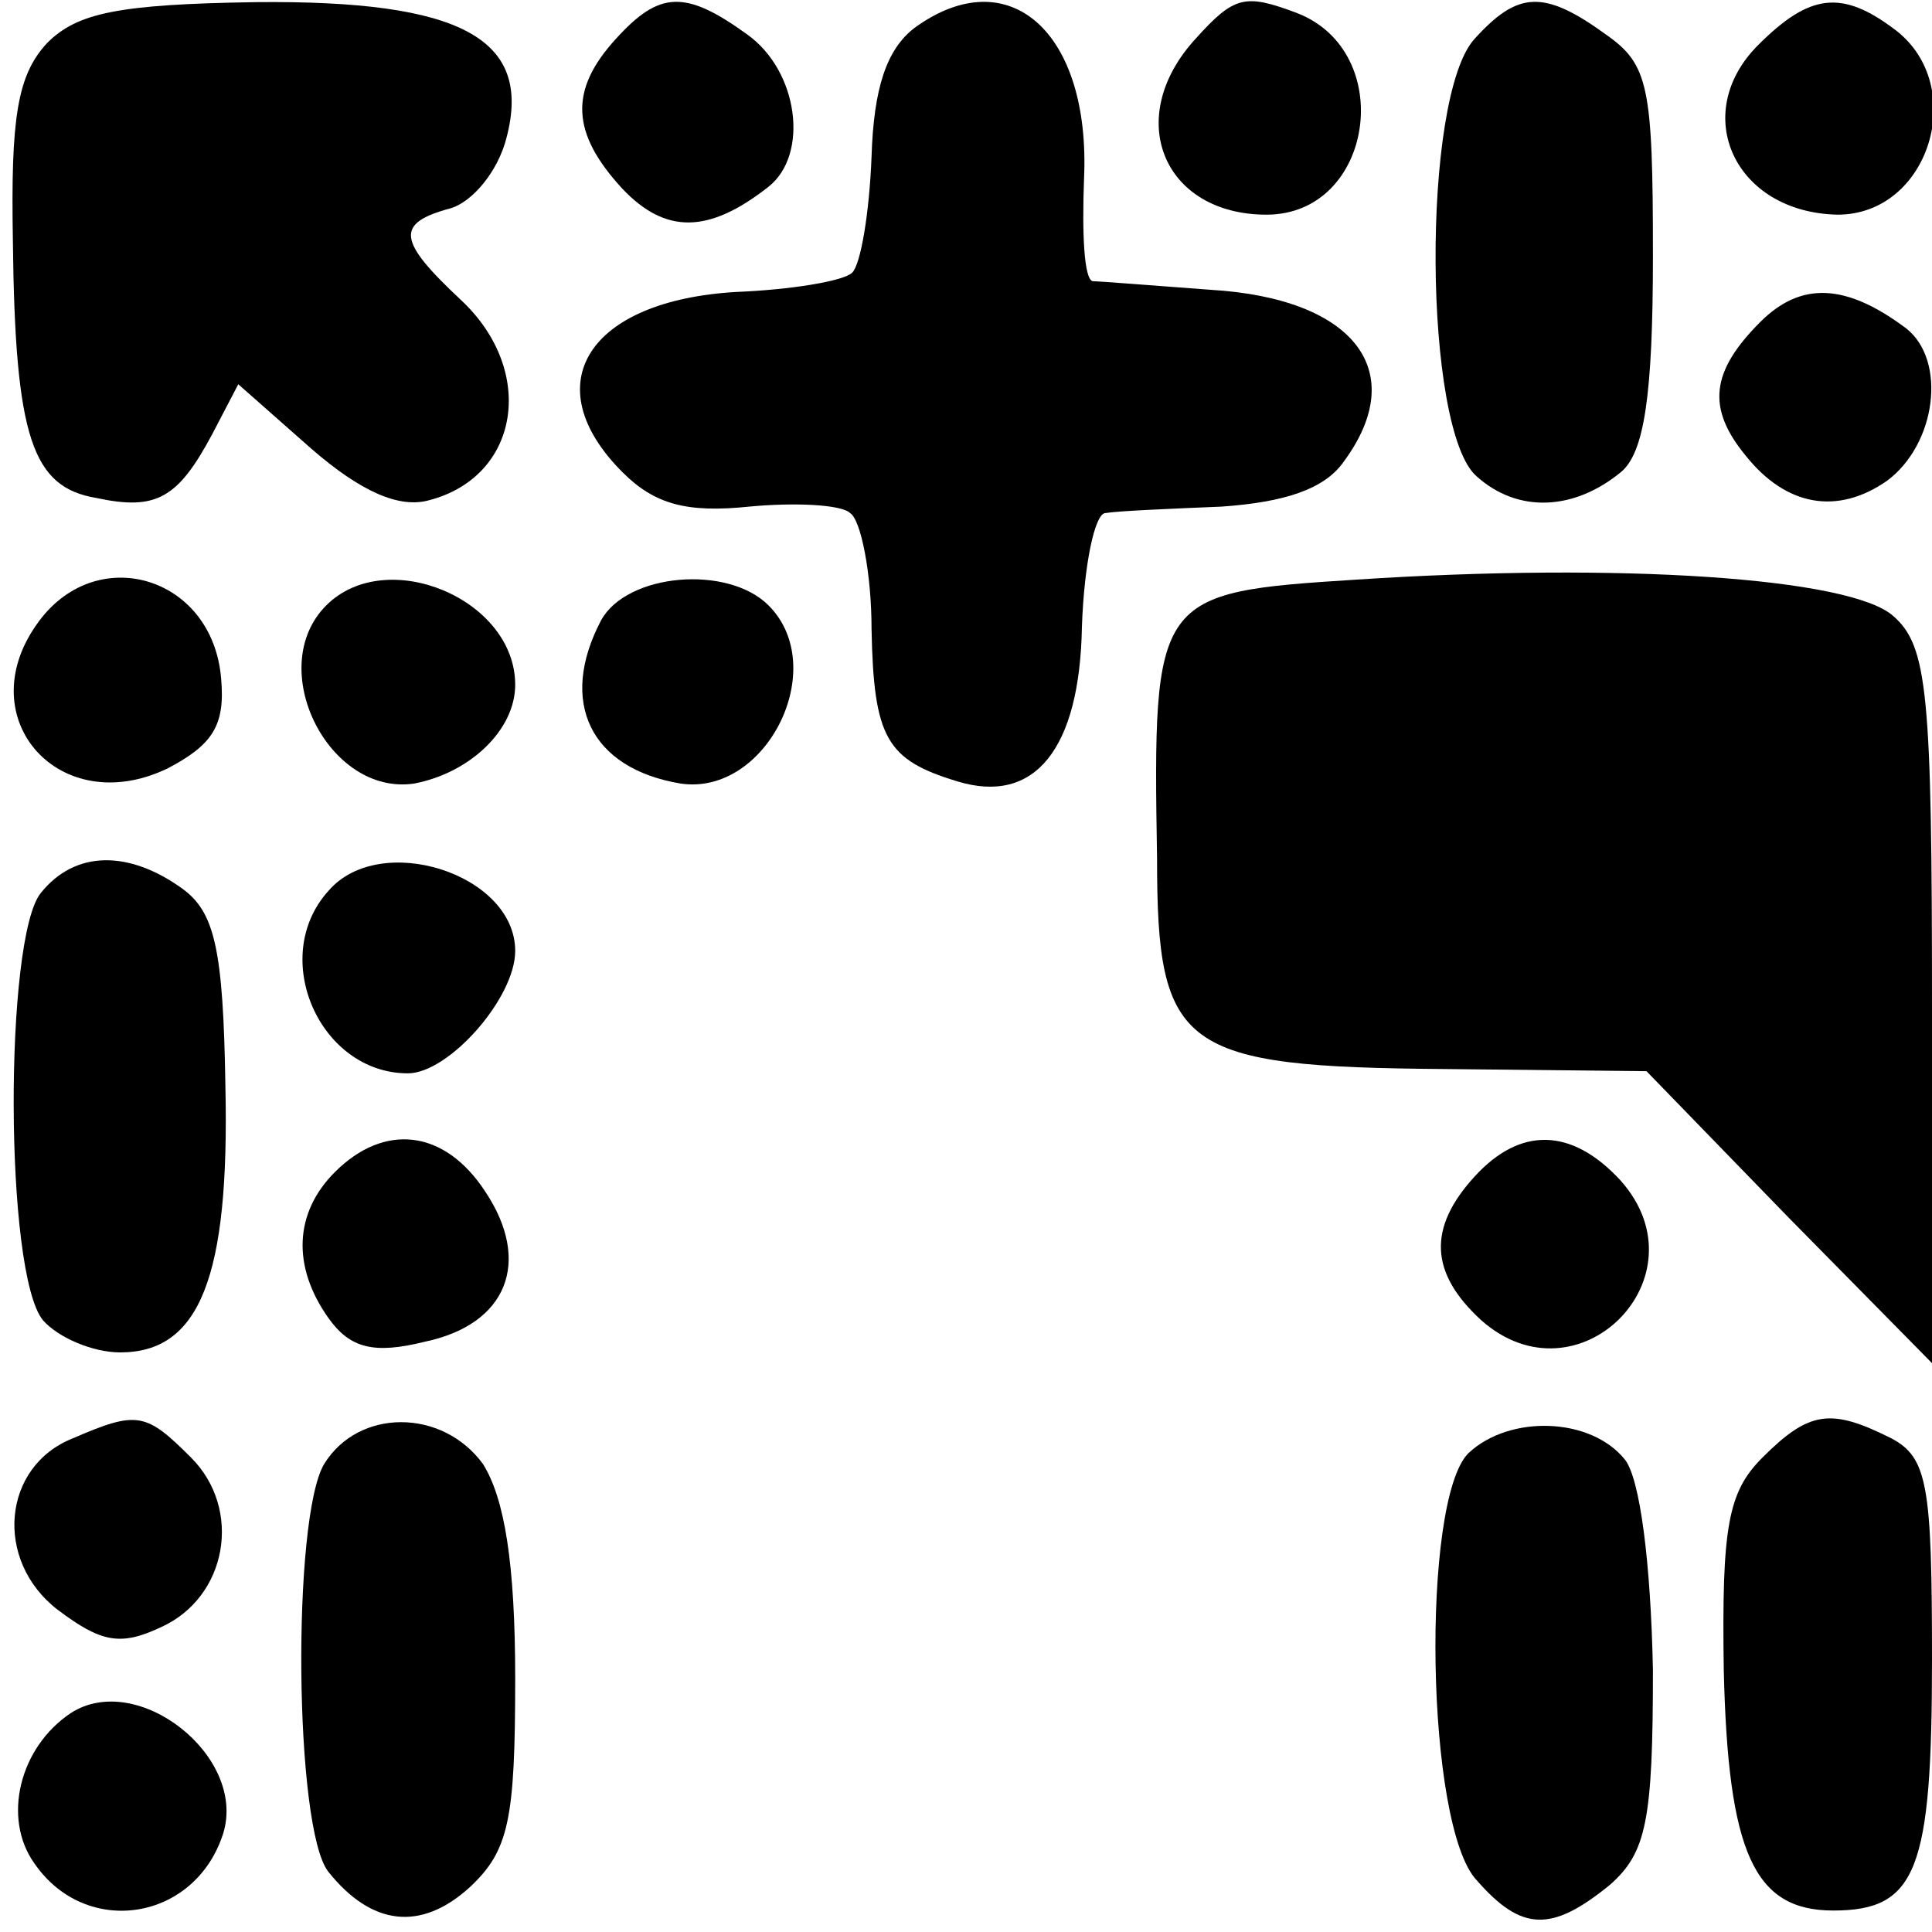 <?xml version="1.0" standalone="no"?>
<!DOCTYPE svg PUBLIC "-//W3C//DTD SVG 20010904//EN"
 "http://www.w3.org/TR/2001/REC-SVG-20010904/DTD/svg10.dtd">
<svg version="1.0" xmlns="http://www.w3.org/2000/svg"
 width="90pt" height="90pt" viewBox="0 0 90 90"
 preserveAspectRatio="xMidYMid meet">
<g transform="translate(0,90) scale(0.1,-0.1)"
fill="#000000" stroke="none">
<path d="M22 880 c-14 -15 -17 -35 -16 -92 1 -92 9 -115 39 -120 28 -6 38 0
54 30 l12 23 34 -30 c23 -20 41 -28 55 -24 42 11 50 60 15 93 -30 28 -31 36
-5 43 10 3 22 17 26 33 12 46 -21 64 -117 63 -64 -1 -83 -5 -97 -19z"/>
<path d="M287 882 c-22 -24 -21 -44 3 -70 20 -21 40 -21 68 1 19 15 14 54 -10
71 -29 21 -41 20 -61 -2z"/>
<path d="M426 887 c-13 -10 -19 -28 -20 -60 -1 -26 -5 -50 -9 -54 -4 -4 -29
-8 -54 -9 -69 -4 -94 -43 -53 -84 15 -15 30 -19 59 -16 21 2 43 1 47 -3 5 -3
10 -28 10 -54 1 -51 7 -61 40 -71 36 -11 57 15 58 72 1 29 6 53 11 53 6 1 30
2 54 3 29 2 48 8 57 21 31 42 5 76 -62 80 -27 2 -52 4 -55 4 -4 1 -5 22 -4 48
3 68 -35 102 -79 70z"/>
<path d="M557 882 c-34 -37 -15 -82 33 -82 50 0 61 76 14 94 -24 9 -29 8 -47
-12z"/>
<path d="M687 882 c-25 -27 -24 -183 1 -204 19 -17 45 -16 67 2 11 9 15 36 15
101 0 79 -2 89 -22 103 -29 21 -41 20 -61 -2z"/>
<path d="M819 879 c-32 -32 -11 -78 37 -79 43 0 61 60 27 86 -25 19 -40 17
-64 -7z"/>
<path d="M820 750 c-23 -23 -25 -40 -7 -62 19 -24 43 -28 66 -12 23 17 28 56
9 71 -28 21 -49 22 -68 3z"/>
<path d="M632 630 c-94 -6 -95 -7 -93 -130 0 -89 11 -97 134 -98 l94 -1 66
-68 67 -68 0 166 c0 146 -2 168 -18 182 -20 18 -128 25 -250 17z"/>
<path d="M17 609 c-31 -44 11 -91 61 -67 21 11 27 20 25 42 -4 48 -59 64 -86
25z"/>
<path d="M152 618 c-29 -29 1 -89 41 -83 26 5 47 25 47 46 0 40 -60 65 -88 37z"/>
<path d="M280 611 c-20 -38 -5 -69 37 -76 40 -6 70 54 41 83 -19 19 -66 15
-78 -7z"/>
<path d="M19 484 c-17 -21 -17 -177 1 -199 7 -8 23 -15 36 -15 37 0 51 35 49
124 -1 64 -5 81 -20 92 -25 18 -50 18 -66 -2z"/>
<path d="M153 485 c-28 -31 -4 -85 37 -85 19 0 50 35 50 57 0 36 -63 56 -87
28z"/>
<path d="M156 354 c-19 -19 -20 -44 -3 -68 10 -14 21 -17 45 -11 38 8 50 37
28 70 -19 29 -47 32 -70 9z"/>
<path d="M687 352 c-22 -24 -21 -45 3 -67 45 -40 105 20 65 65 -23 25 -47 25
-68 2z"/>
<path d="M34 230 c-33 -13 -37 -57 -7 -80 20 -15 29 -17 48 -8 31 14 38 55 14
79 -21 21 -25 22 -55 9z"/>
<path d="M151 218 c-15 -25 -14 -170 2 -190 20 -25 43 -28 66 -7 18 17 21 31
21 97 0 54 -5 84 -15 100 -19 26 -58 26 -74 0z"/>
<path d="M684 223 c-22 -22 -20 -174 4 -199 21 -24 35 -24 62 -2 17 15 20 30
20 100 -1 50 -6 89 -13 98 -16 20 -54 21 -73 3z"/>
<path d="M821 221 c-16 -16 -19 -32 -18 -99 2 -85 14 -112 51 -112 39 0 46 19
46 117 0 81 -2 94 -19 103 -28 14 -38 13 -60 -9z"/>
<path d="M33 102 c-24 -16 -32 -49 -17 -70 24 -35 75 -27 88 14 11 36 -40 76
-71 56z"/>
</g>
</svg>
